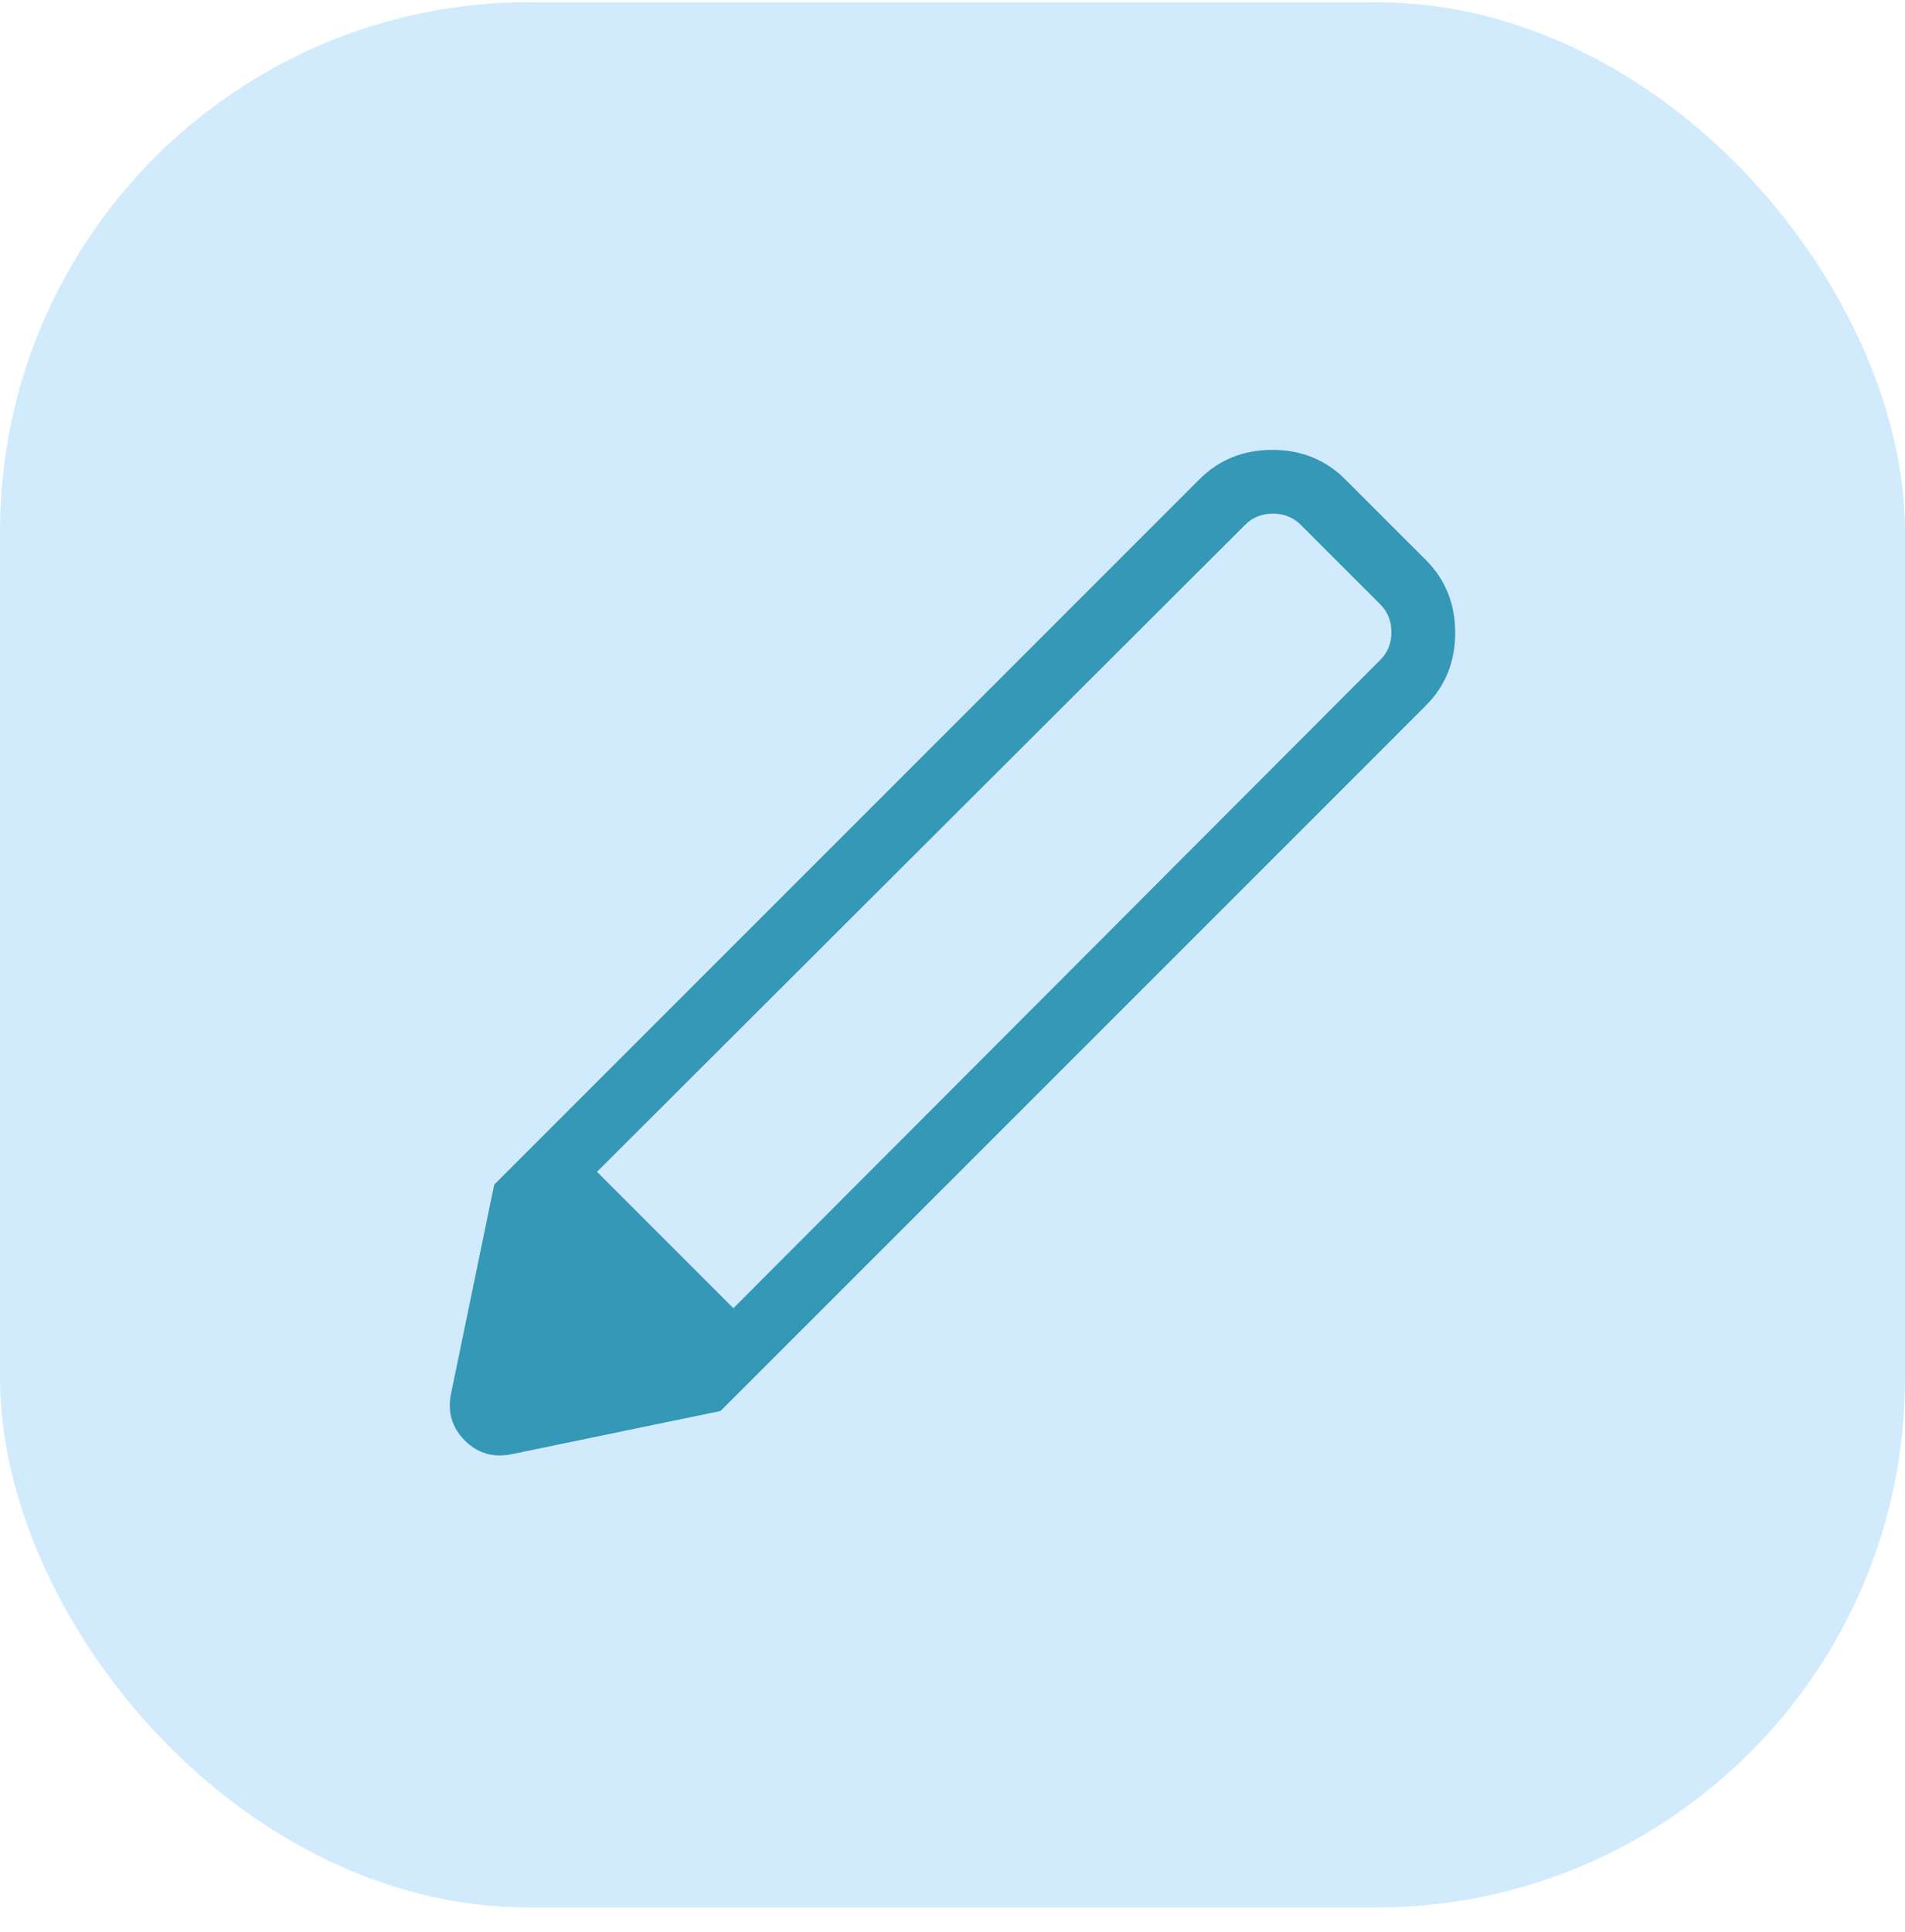 <svg width="72" height="73" viewBox="0 0 72 73" fill="none" xmlns="http://www.w3.org/2000/svg">
<g id="material-symbols-light:kid-star-outline">
<rect y="0.083" width="72" height="72" rx="20" fill="#D1EBFD"/>
<path id="Vector" d="M19.336 54.953C18.642 55.093 18.052 54.92 17.566 54.434C17.08 53.947 16.907 53.357 17.047 52.663L18.679 44.766L27.233 53.32L19.336 54.953ZM27.233 53.32L18.679 44.766L45.332 18.113C46.074 17.371 46.993 17 48.087 17C49.182 17 50.101 17.372 50.845 18.116L53.887 21.157C54.629 21.899 55 22.818 55 23.912C55 25.007 54.628 25.926 53.884 26.67L27.233 53.32ZM47.062 19.83L22.564 44.281L27.718 49.435L52.167 24.938C52.448 24.659 52.589 24.309 52.589 23.891C52.589 23.47 52.449 23.12 52.169 22.84L49.162 19.833C48.881 19.552 48.53 19.411 48.109 19.411C47.691 19.411 47.341 19.551 47.062 19.83Z" fill="#3498B6"/>
</g>
</svg>
